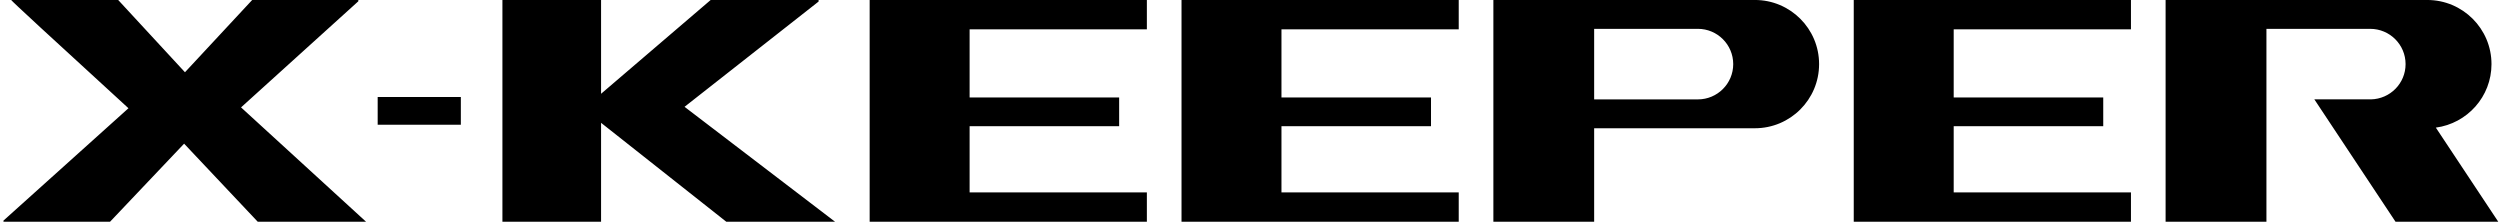 <?xml version="1.0" encoding="UTF-8"?> <svg xmlns="http://www.w3.org/2000/svg" width="481" height="43" viewBox="0 0 481 43" fill="none"><path d="M70.425 42.661H49.588L35.423 27.64L21.174 42.661H0.667V42.442L24.716 20.825C9.616 7.013 2.094 0.071 2.15 -0.002H22.74L35.588 13.901L48.519 -0.002H68.944V0.244L46.377 20.662L70.427 42.661H70.425ZM409.996 42.661H356.661V-0.004H409.996V5.639H375.891V18.747H404.663V24.281H375.891V37.017H409.996V42.661ZM280.659 42.661H227.324V-0.004H280.659V5.639H246.554V18.747H275.325V24.281H246.554V37.017H280.659V42.661ZM220.657 42.661H167.322V-0.004H220.657V5.639H186.553V18.747H215.324V24.281H186.553V37.017H220.657V42.661ZM88.666 23.994H72.665V18.662H88.666V23.994ZM468.654 24.555C474.697 23.746 479.363 18.592 479.363 12.339V12.337C479.363 5.521 473.827 -0.004 466.999 -0.004H436.062H423.4H416.662V42.661H436.062V5.55H456.032C459.788 5.55 462.833 8.589 462.833 12.337C462.833 16.038 459.864 19.041 456.174 19.117H445.281L460.898 42.661H480.664L468.654 24.555ZM337.636 -0.005H306.715H294.06H287.325V42.659H306.715V24.676H337.636C344.461 24.676 349.994 19.151 349.994 12.336V12.335C349.994 5.52 344.461 -0.005 337.636 -0.005ZM333.472 12.335C333.472 16.083 330.429 19.123 326.676 19.123H306.715V5.548H326.676C330.429 5.548 333.472 8.587 333.472 12.336V12.335ZM160.664 42.661H139.737L115.646 23.632V42.661H96.665V-0.005H115.646V18.043L136.736 -0.005H157.5V0.295L131.707 20.551L160.664 42.661V42.661Z" fill="black"></path></svg> 